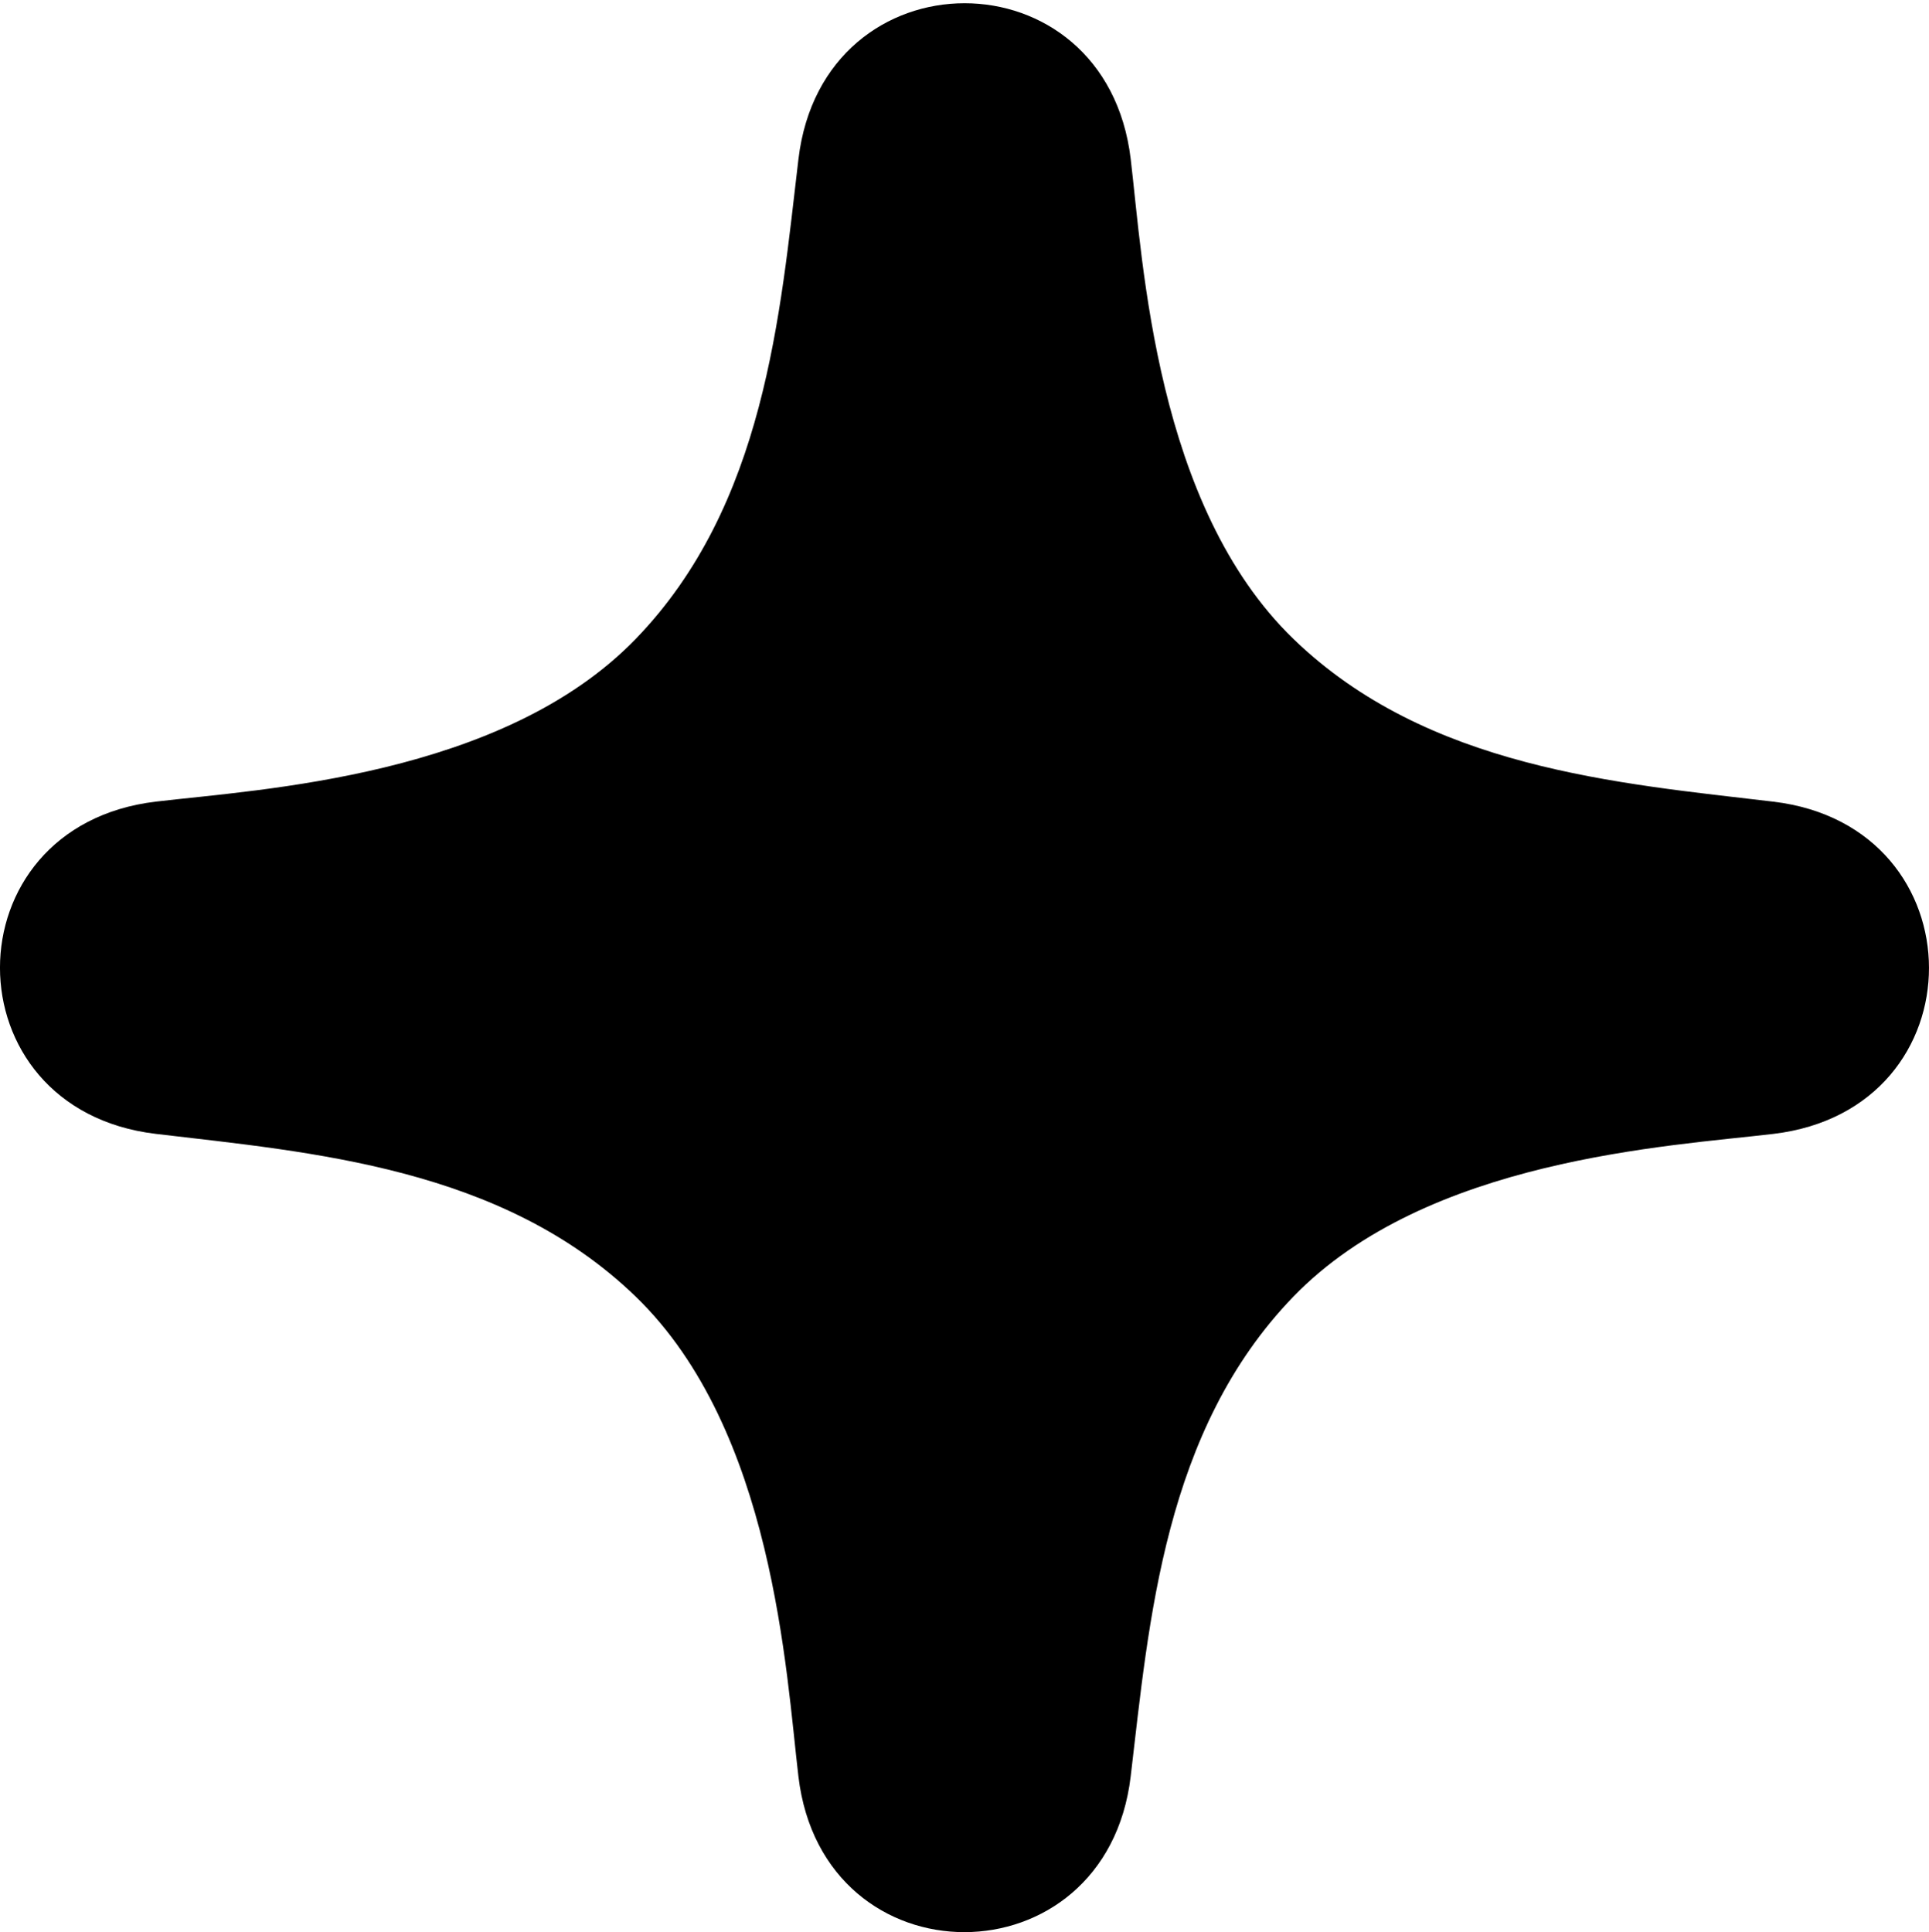 <?xml version="1.0" encoding="UTF-8"?>
<svg xmlns="http://www.w3.org/2000/svg" viewBox="0 0 600 601.01">
  <path fill="#000000" d="M551.55,352.71c-32.41,3.84-107.76,7.74-149.24,50.61-40.3,41.65-44.9,101.01-50.62,149.24-7.64,64.45-95.68,64.74-103.35,0-3.84-32.41-7.74-107.76-50.61-149.24-41.65-40.3-101.01-44.9-149.24-50.62-64.64-7.66-64.68-95.68,0-103.35,32.41-3.84,107.76-7.74,149.24-50.61,40.3-41.65,44.9-101.01,50.62-149.24,7.66-64.64,95.68-64.68,103.35,0,3.84,32.41,7.74,107.76,50.61,149.24,41.65,40.3,101.01,44.9,149.24,50.62,64.45,7.64,64.74,95.68,0,103.35Z"/>
</svg>